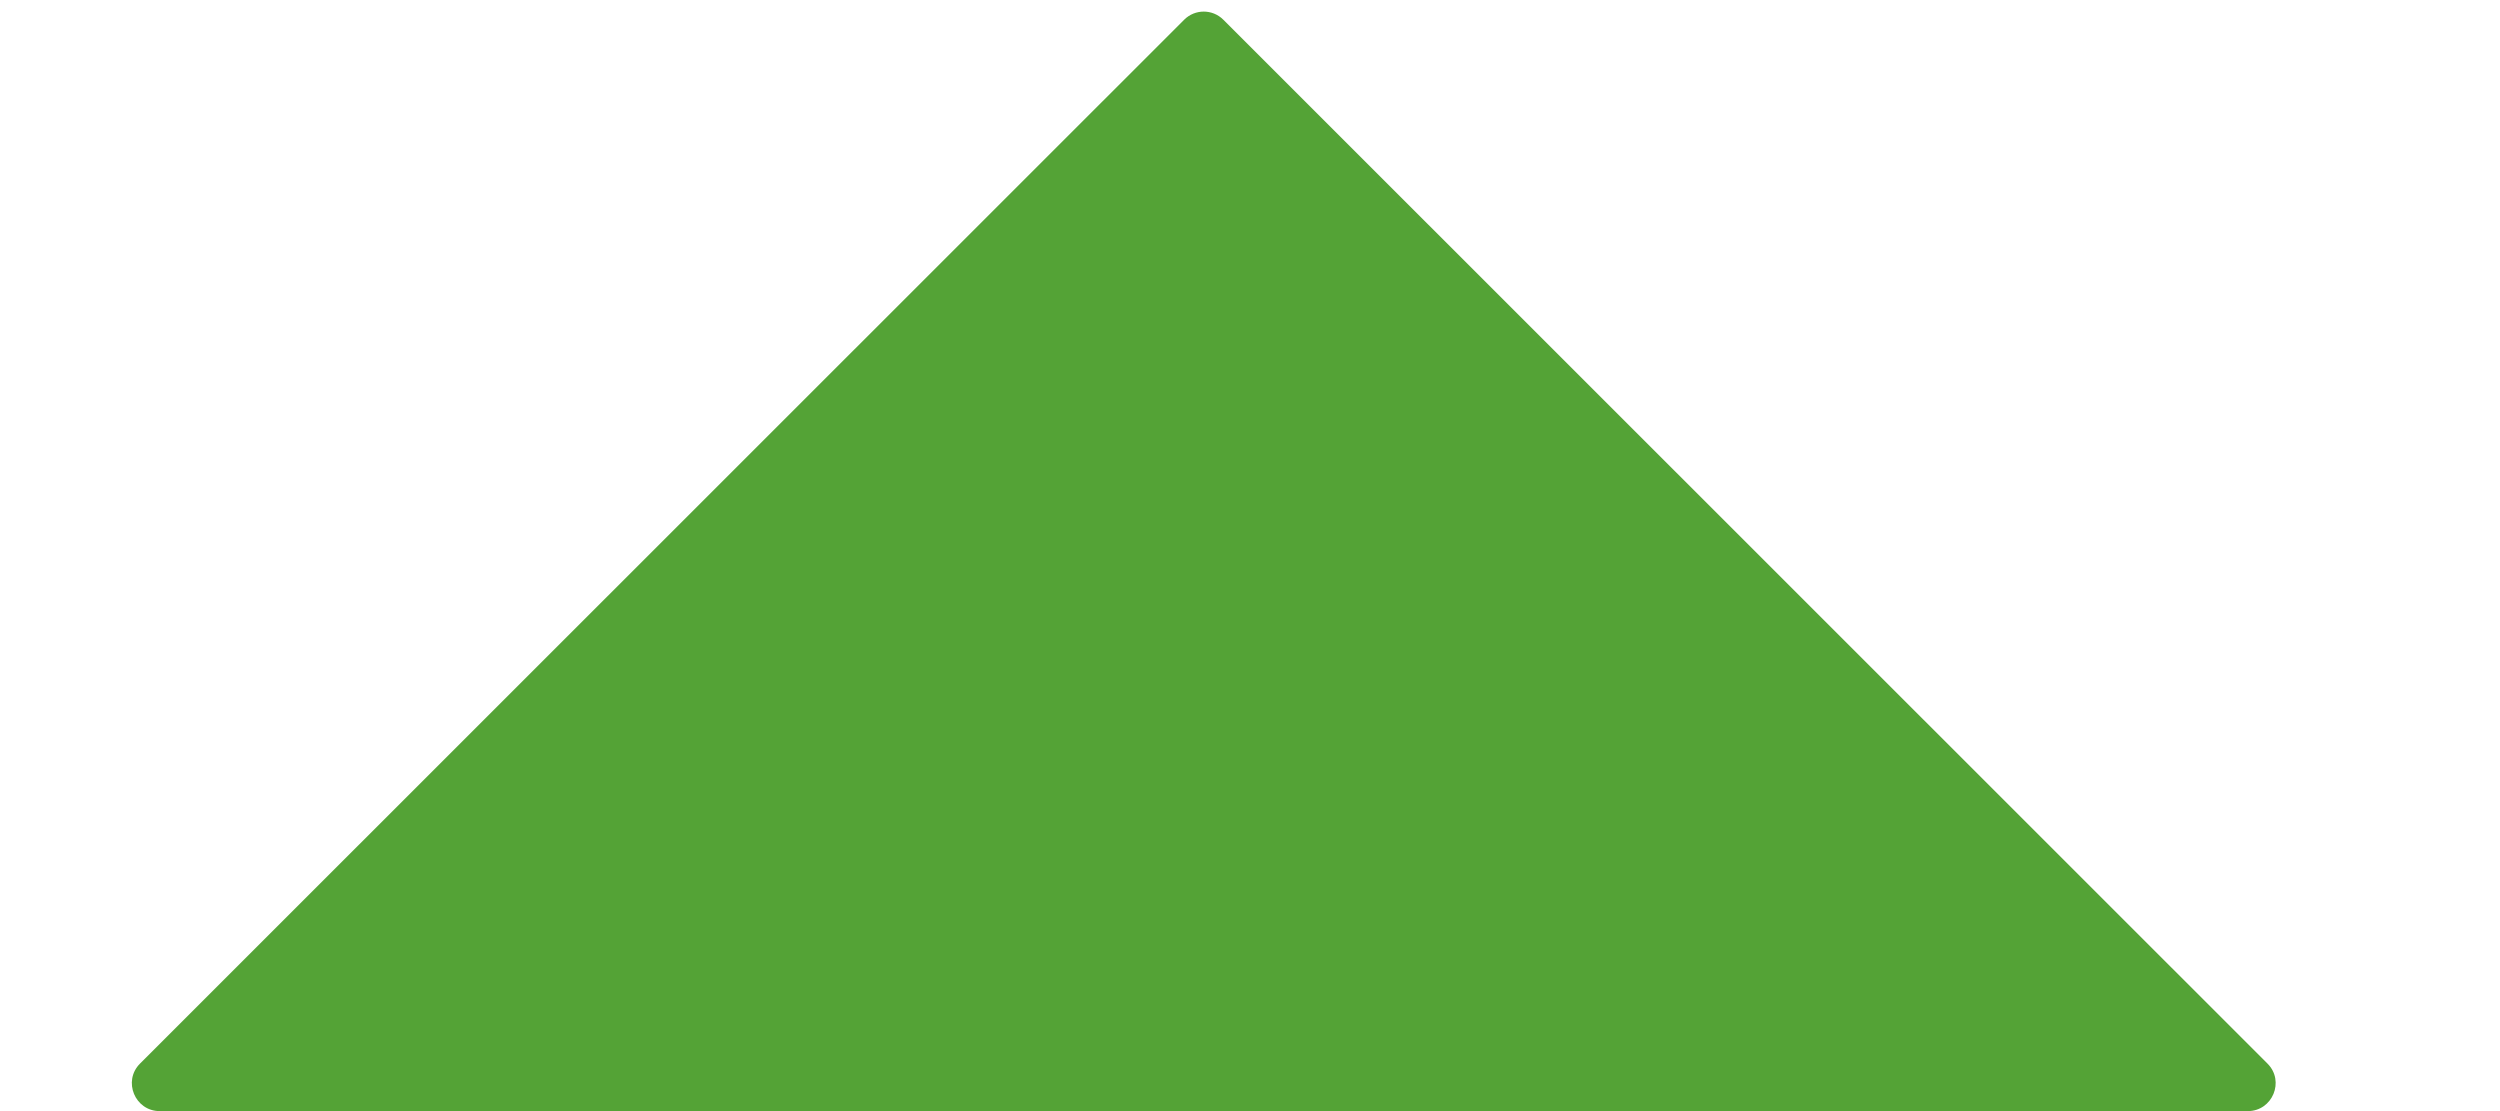 <svg width="9" height="4" viewBox="0 0 9 4" fill="none" xmlns="http://www.w3.org/2000/svg">
<path d="M4.404 0.071L8.163 3.829C8.226 3.892 8.181 4 8.092 4L0.575 4C0.486 4 0.441 3.892 0.504 3.829L4.263 0.071C4.302 0.032 4.365 0.032 4.404 0.071Z" fill="#54A336"/>
</svg>
